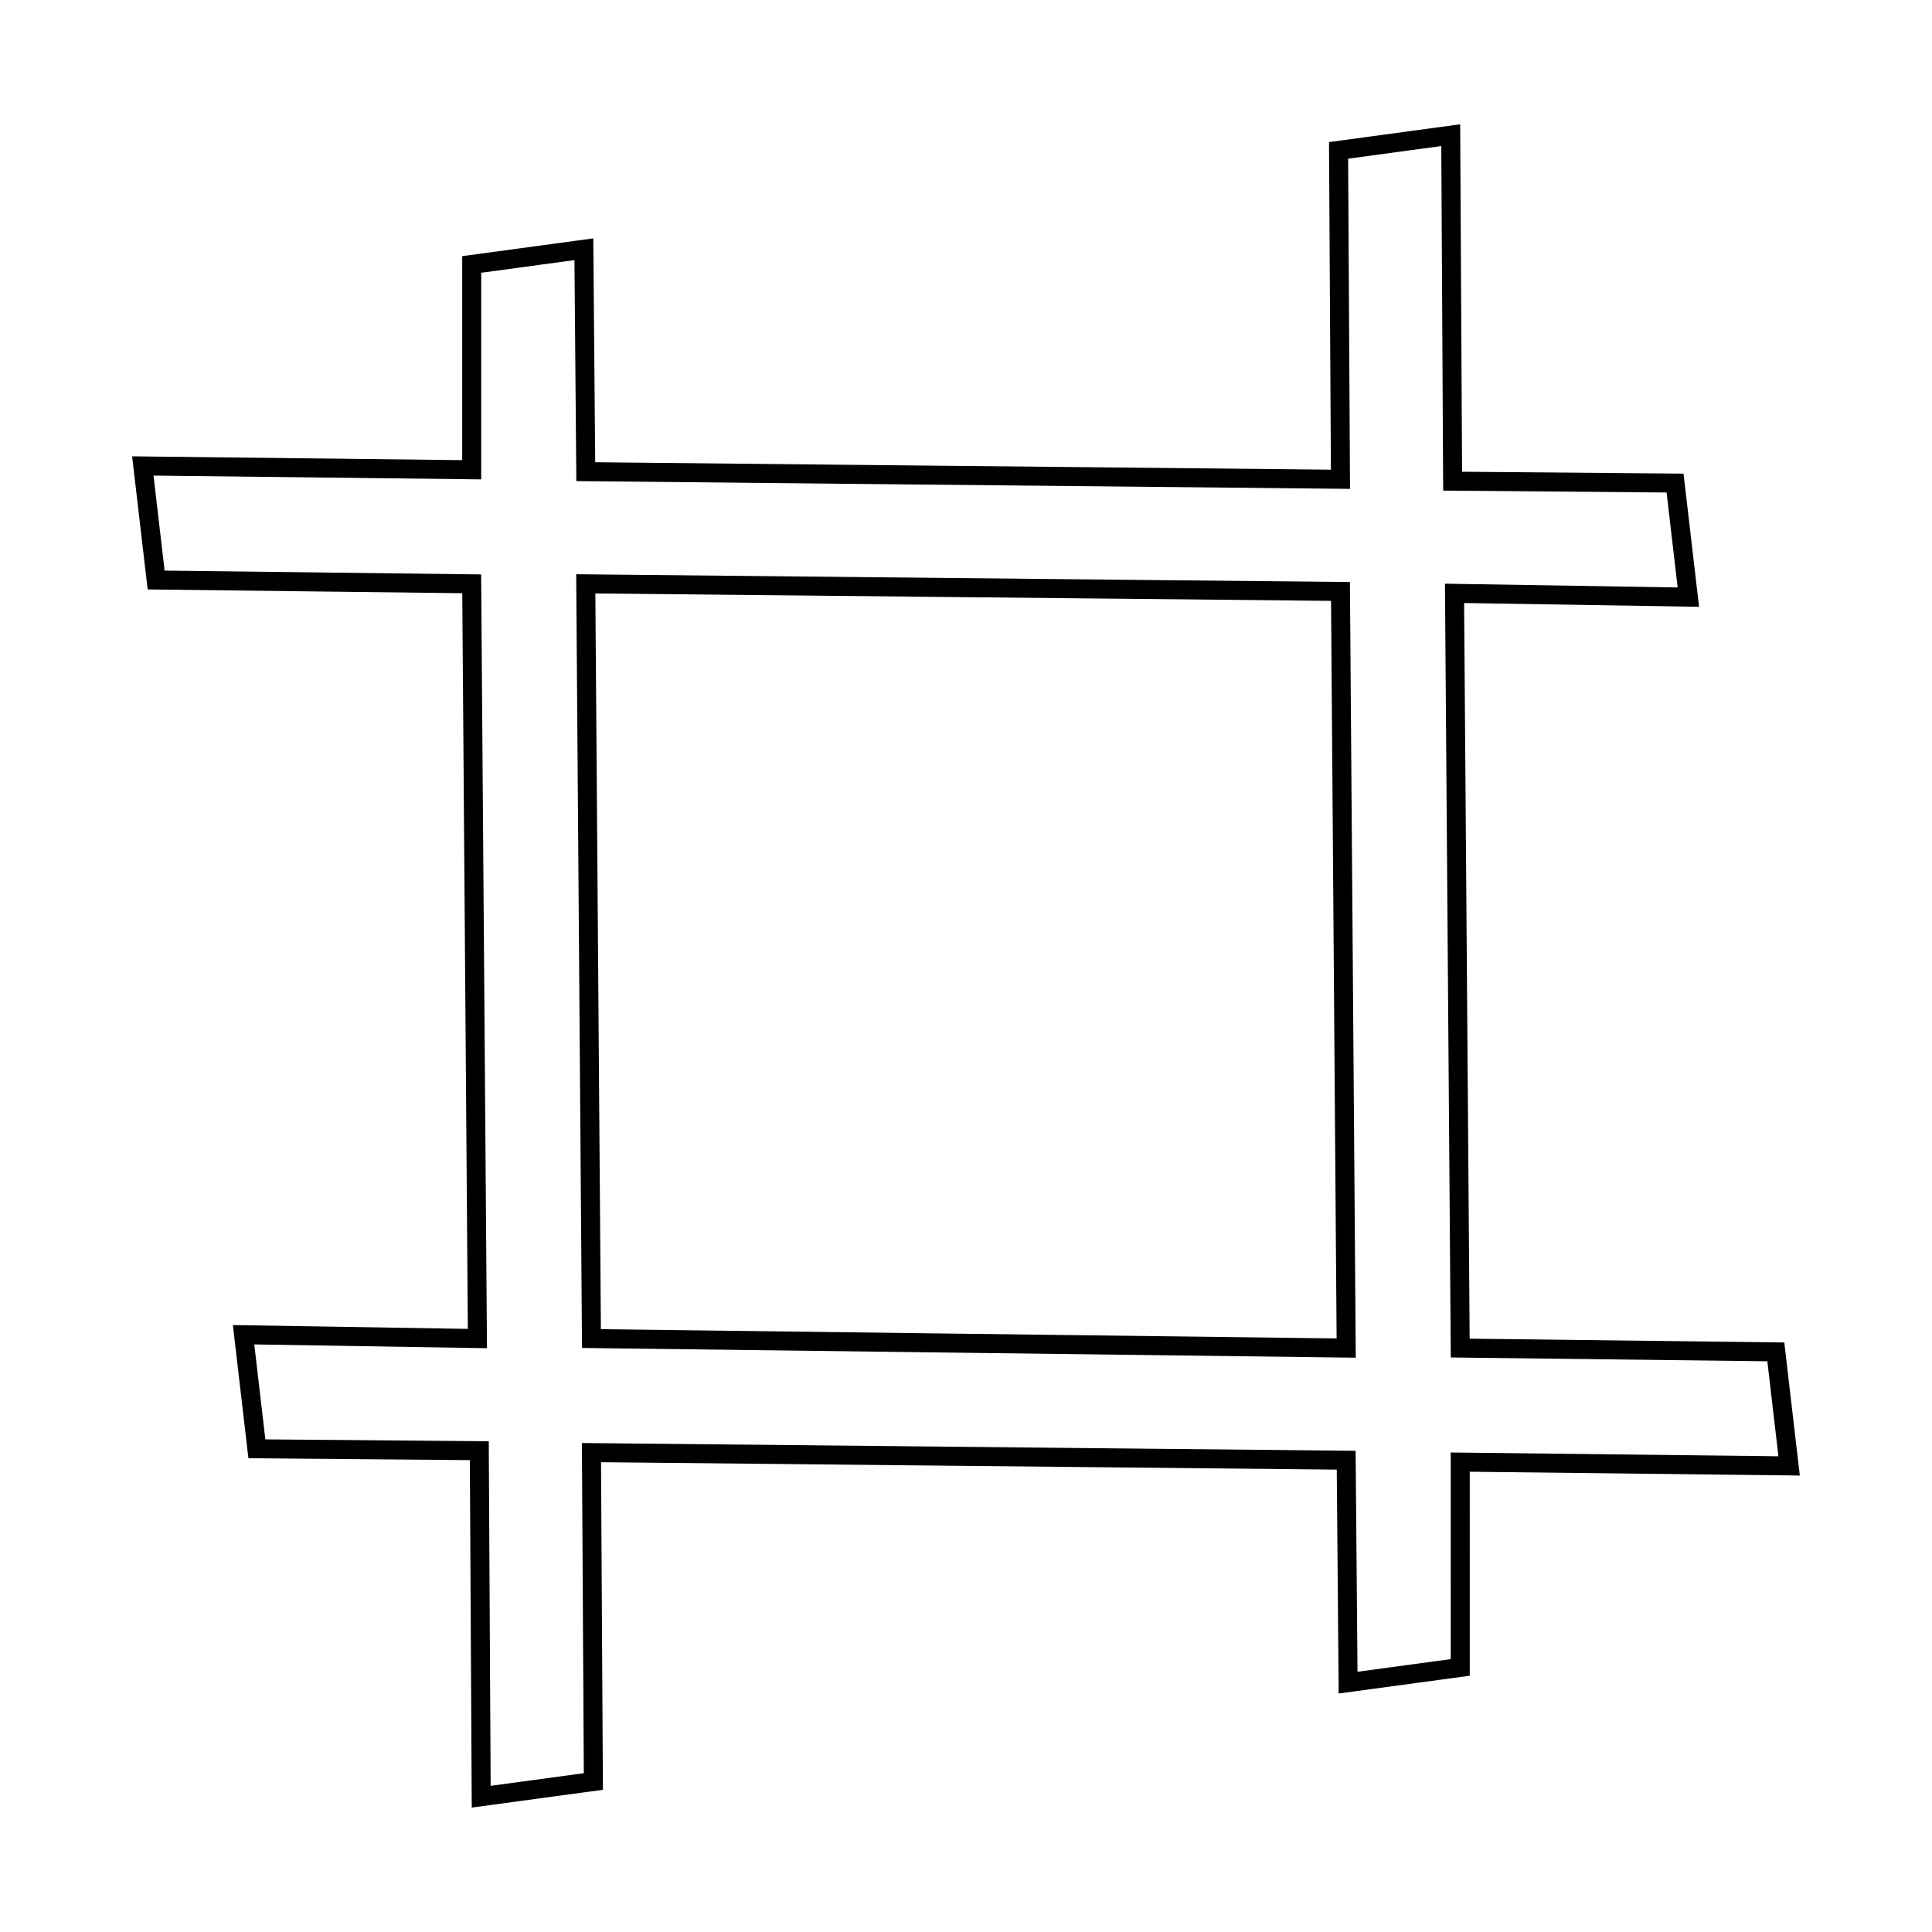 <?xml version="1.0" encoding="UTF-8"?>
<!-- Uploaded to: ICON Repo, www.iconrepo.com, Generator: ICON Repo Mixer Tools -->
<svg width="800px" height="800px" version="1.1" viewBox="144 144 512 512" xmlns="http://www.w3.org/2000/svg">
 <defs>
  <clipPath id="a">
   <path d="m148.09 148.09h503.81v503.81h-503.81z"/>
  </clipPath>
 </defs>
 <g clip-path="url(#a)">
  <path transform="matrix(5.038 0 0 5.038 148.09 148.09)" d="m92.6 70.3-16.6-0.2-0.3-39.7 12.3 0.199-0.7-6-11.7-0.1-0.1-18.2-5.9 0.8 0.1 17.3-39.699-0.4-0.1-11.7-5.9 0.8v10.8l-17.3-0.2 0.7 6 16.6 0.2 0.3 39.7-12.3-0.2 0.7 6 11.7 0.1 0.1 18.2 5.9-0.8-0.1-17.3 39.7 0.4 0.1 11.7 5.9-0.8-7.75e-4 -10.8 17.3 0.2zm-62.3-0.7-0.299-39.7 39.7 0.4 0.3 39.8z" fill="none" stroke="#000000" stroke-miterlimit="10"/>
 </g>
</svg>